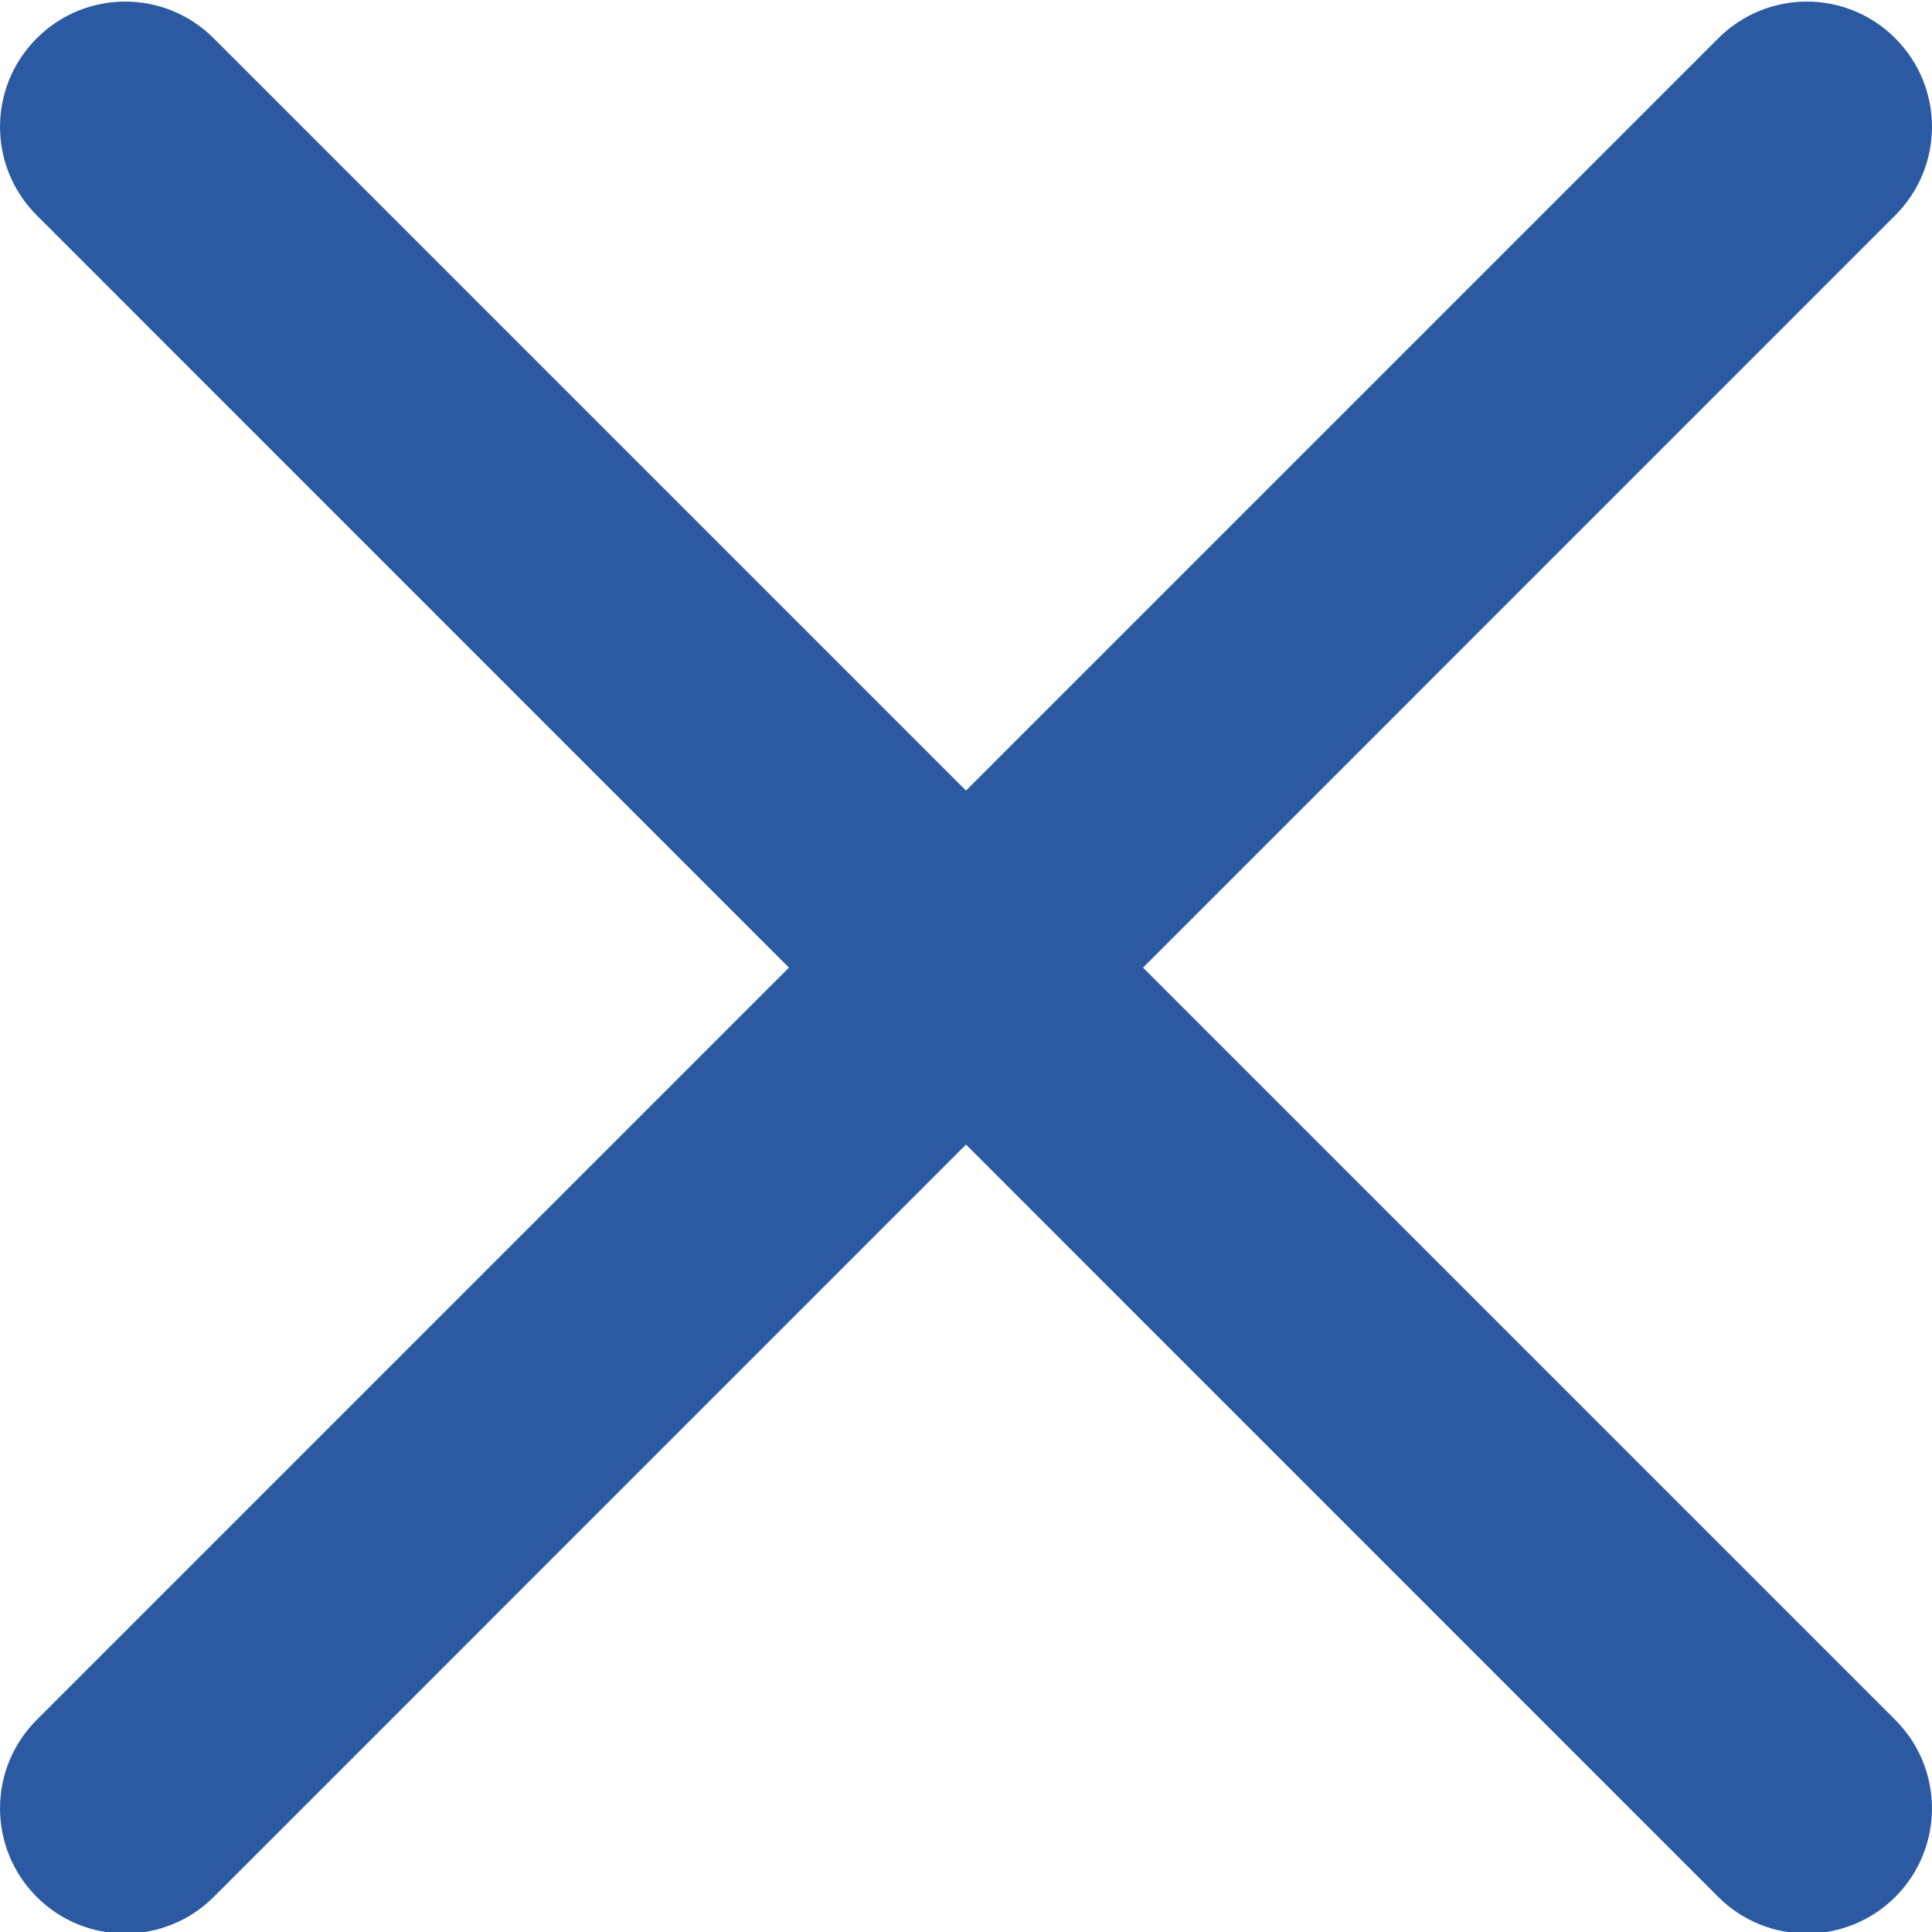<?xml version="1.0" encoding="UTF-8"?>
<svg xmlns="http://www.w3.org/2000/svg" width="19" height="19" viewBox="0 0 19 19" fill="none">
  <g clip-path="url(#clip0_497_3968)">
    <path d="M11.241 9.516L18.639 2.117C19.12 1.636 19.12 0.858 18.639 0.377C18.158 -0.105 17.38 -0.105 16.898 0.377L9.5 7.775L2.102 0.377C1.62 -0.105 0.842 -0.105 0.361 0.377C-0.12 0.858 -0.12 1.636 0.361 2.117L7.759 9.516L0.361 16.914C-0.12 17.395 -0.12 18.173 0.361 18.655C0.601 18.895 0.916 19.015 1.231 19.015C1.546 19.015 1.862 18.895 2.102 18.655L9.5 11.256L16.898 18.655C17.138 18.895 17.453 19.015 17.769 19.015C18.084 19.015 18.399 18.895 18.639 18.655C19.12 18.173 19.12 17.395 18.639 16.914L11.241 9.516Z" fill="#2B5AA2"></path>
  </g>
  <defs>
    <clipPath id="clip0_497_3968">
      <rect width="19" height="19" fill="white"></rect>
    </clipPath>
  </defs>
</svg>
